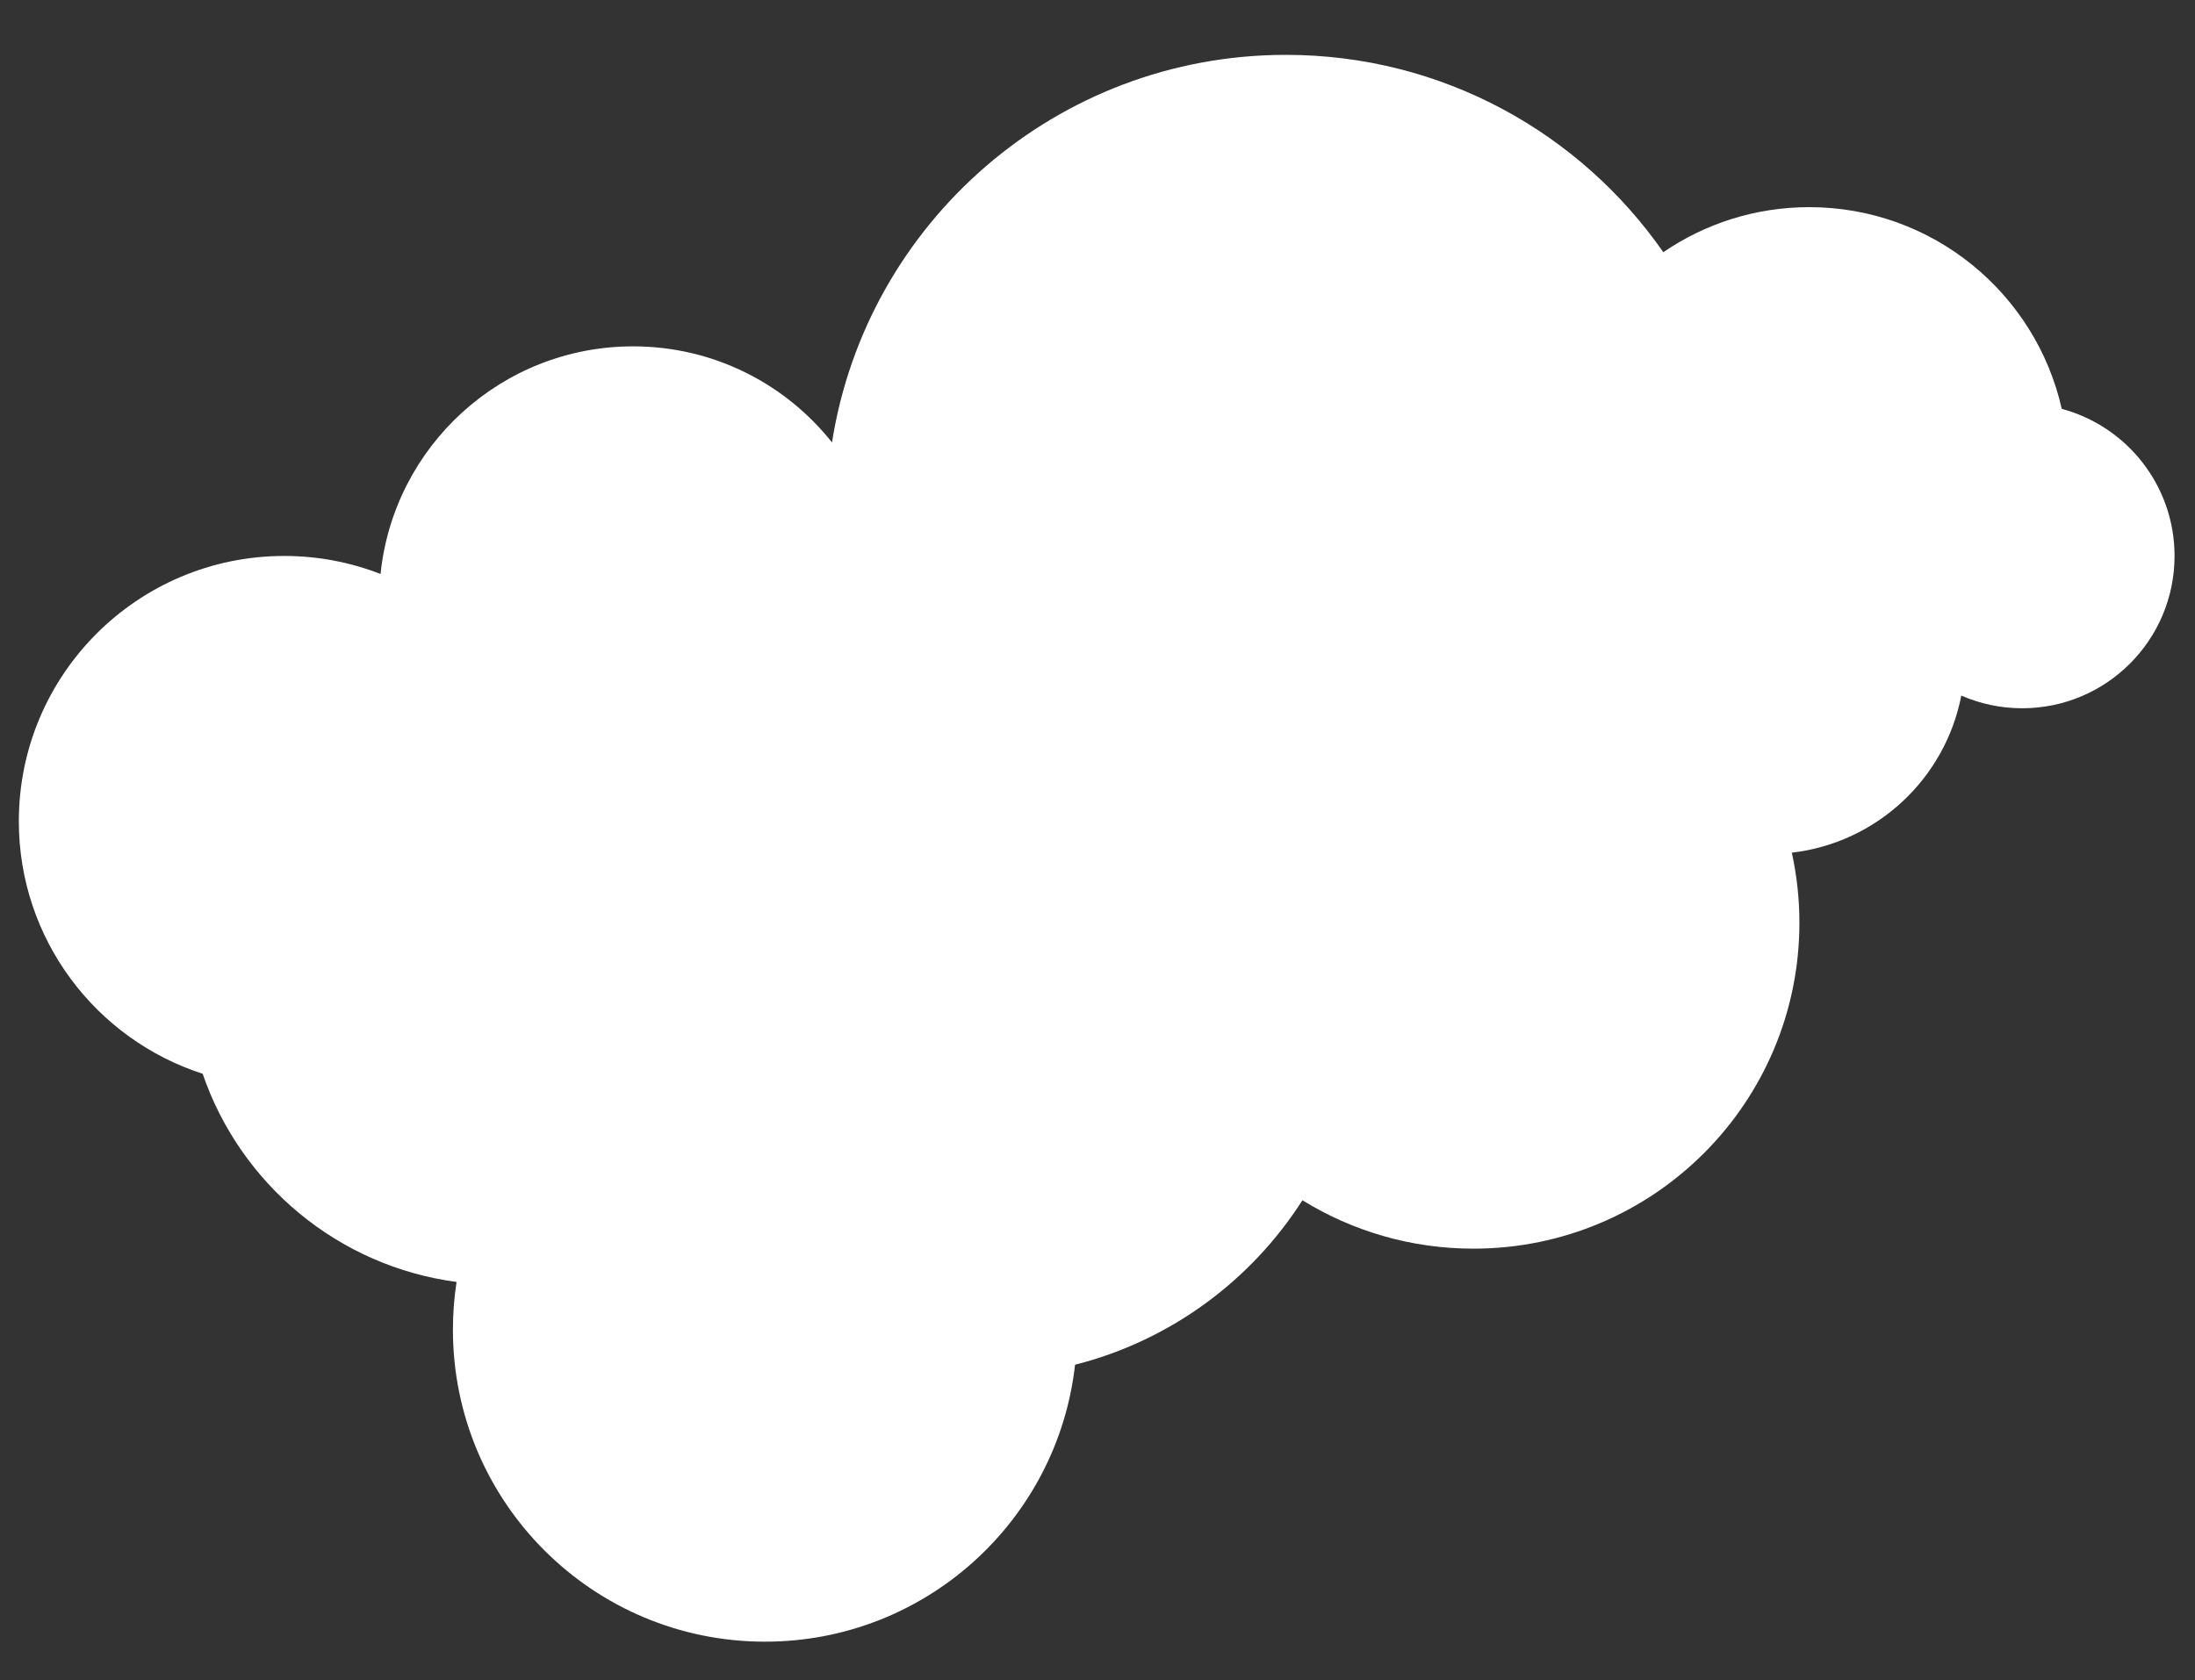 <?xml version="1.0" encoding="UTF-8"?> <!-- Generator: Adobe Illustrator 25.0.1, SVG Export Plug-In . SVG Version: 6.00 Build 0) --> <svg xmlns="http://www.w3.org/2000/svg" xmlns:xlink="http://www.w3.org/1999/xlink" id="Camada_1" x="0px" y="0px" viewBox="0 0 1340 1026" style="enable-background:new 0 0 1340 1026;" xml:space="preserve"><rect x="0" y="0" width="1340" height="1026" fill="#333333" stroke="none"/> <style type="text/css"> .st0{fill:#FFE000;} .st1{fill:#B0DFF8;} .st2{fill:#4C3B19;} .st3{fill:#BD1622;} .st4{fill:#413717;} .st5{fill:#F05E5B;} .st6{clip-path:url(#SVGID_2_);} .st7{fill:#FFFFFF;} .st8{clip-path:url(#SVGID_4_);} .st9{fill:#F3F1F2;} .st10{opacity:0.6;} .st11{clip-path:url(#SVGID_6_);} .st12{fill:#F17488;} .st13{clip-path:url(#SVGID_8_);} .st14{clip-path:url(#SVGID_10_);} .st15{clip-path:url(#SVGID_12_);} .st16{fill:#80D1EC;} .st17{clip-path:url(#SVGID_14_);} .st18{clip-path:url(#SVGID_16_);} .st19{fill:#FFE7CE;} .st20{fill:#FFBCB1;} .st21{fill:#BE80A8;} .st22{fill:#8D679D;} .st23{fill:#4C3B19;stroke:#4C3B19;stroke-miterlimit:10;} </style> <path class="st7" d="M123.72,655.7c23.01,67.25,82.58,117.53,155,127.13c-1.46,9.51-2.22,19.25-2.22,29.17 c0,105.21,85.29,190.5,190.5,190.5c97.98,0,178.67-73.98,189.3-169.12c58.07-14.72,107.43-51.28,138.81-100.44 c30.35,18.74,66.11,29.56,104.39,29.56c109.9,0,199-89.1,199-199c0-14.7-1.61-29.02-4.63-42.81c51.91-6,93.68-45.26,103.46-95.93 c11.39,4.97,23.96,7.74,37.18,7.74c51.36,0,93-41.64,93-93c0-43.01-29.2-79.2-68.86-89.83c-15.86-70.5-78.85-123.17-154.14-123.17 c-33.05,0-63.73,10.16-89.1,27.51C964.74,81.18,880.44,33.5,785,33.5c-140,0-256.03,102.57-277.08,236.66 c-28.39-35.74-72.23-58.66-121.42-58.66c-80.21,0-146.18,60.92-154.18,139.01c-18.23-7.11-38.07-11.01-58.82-11.01 c-89.47,0-162,72.53-162,162C11.5,573.6,58.61,634.69,123.72,655.7z"></path> </svg> 